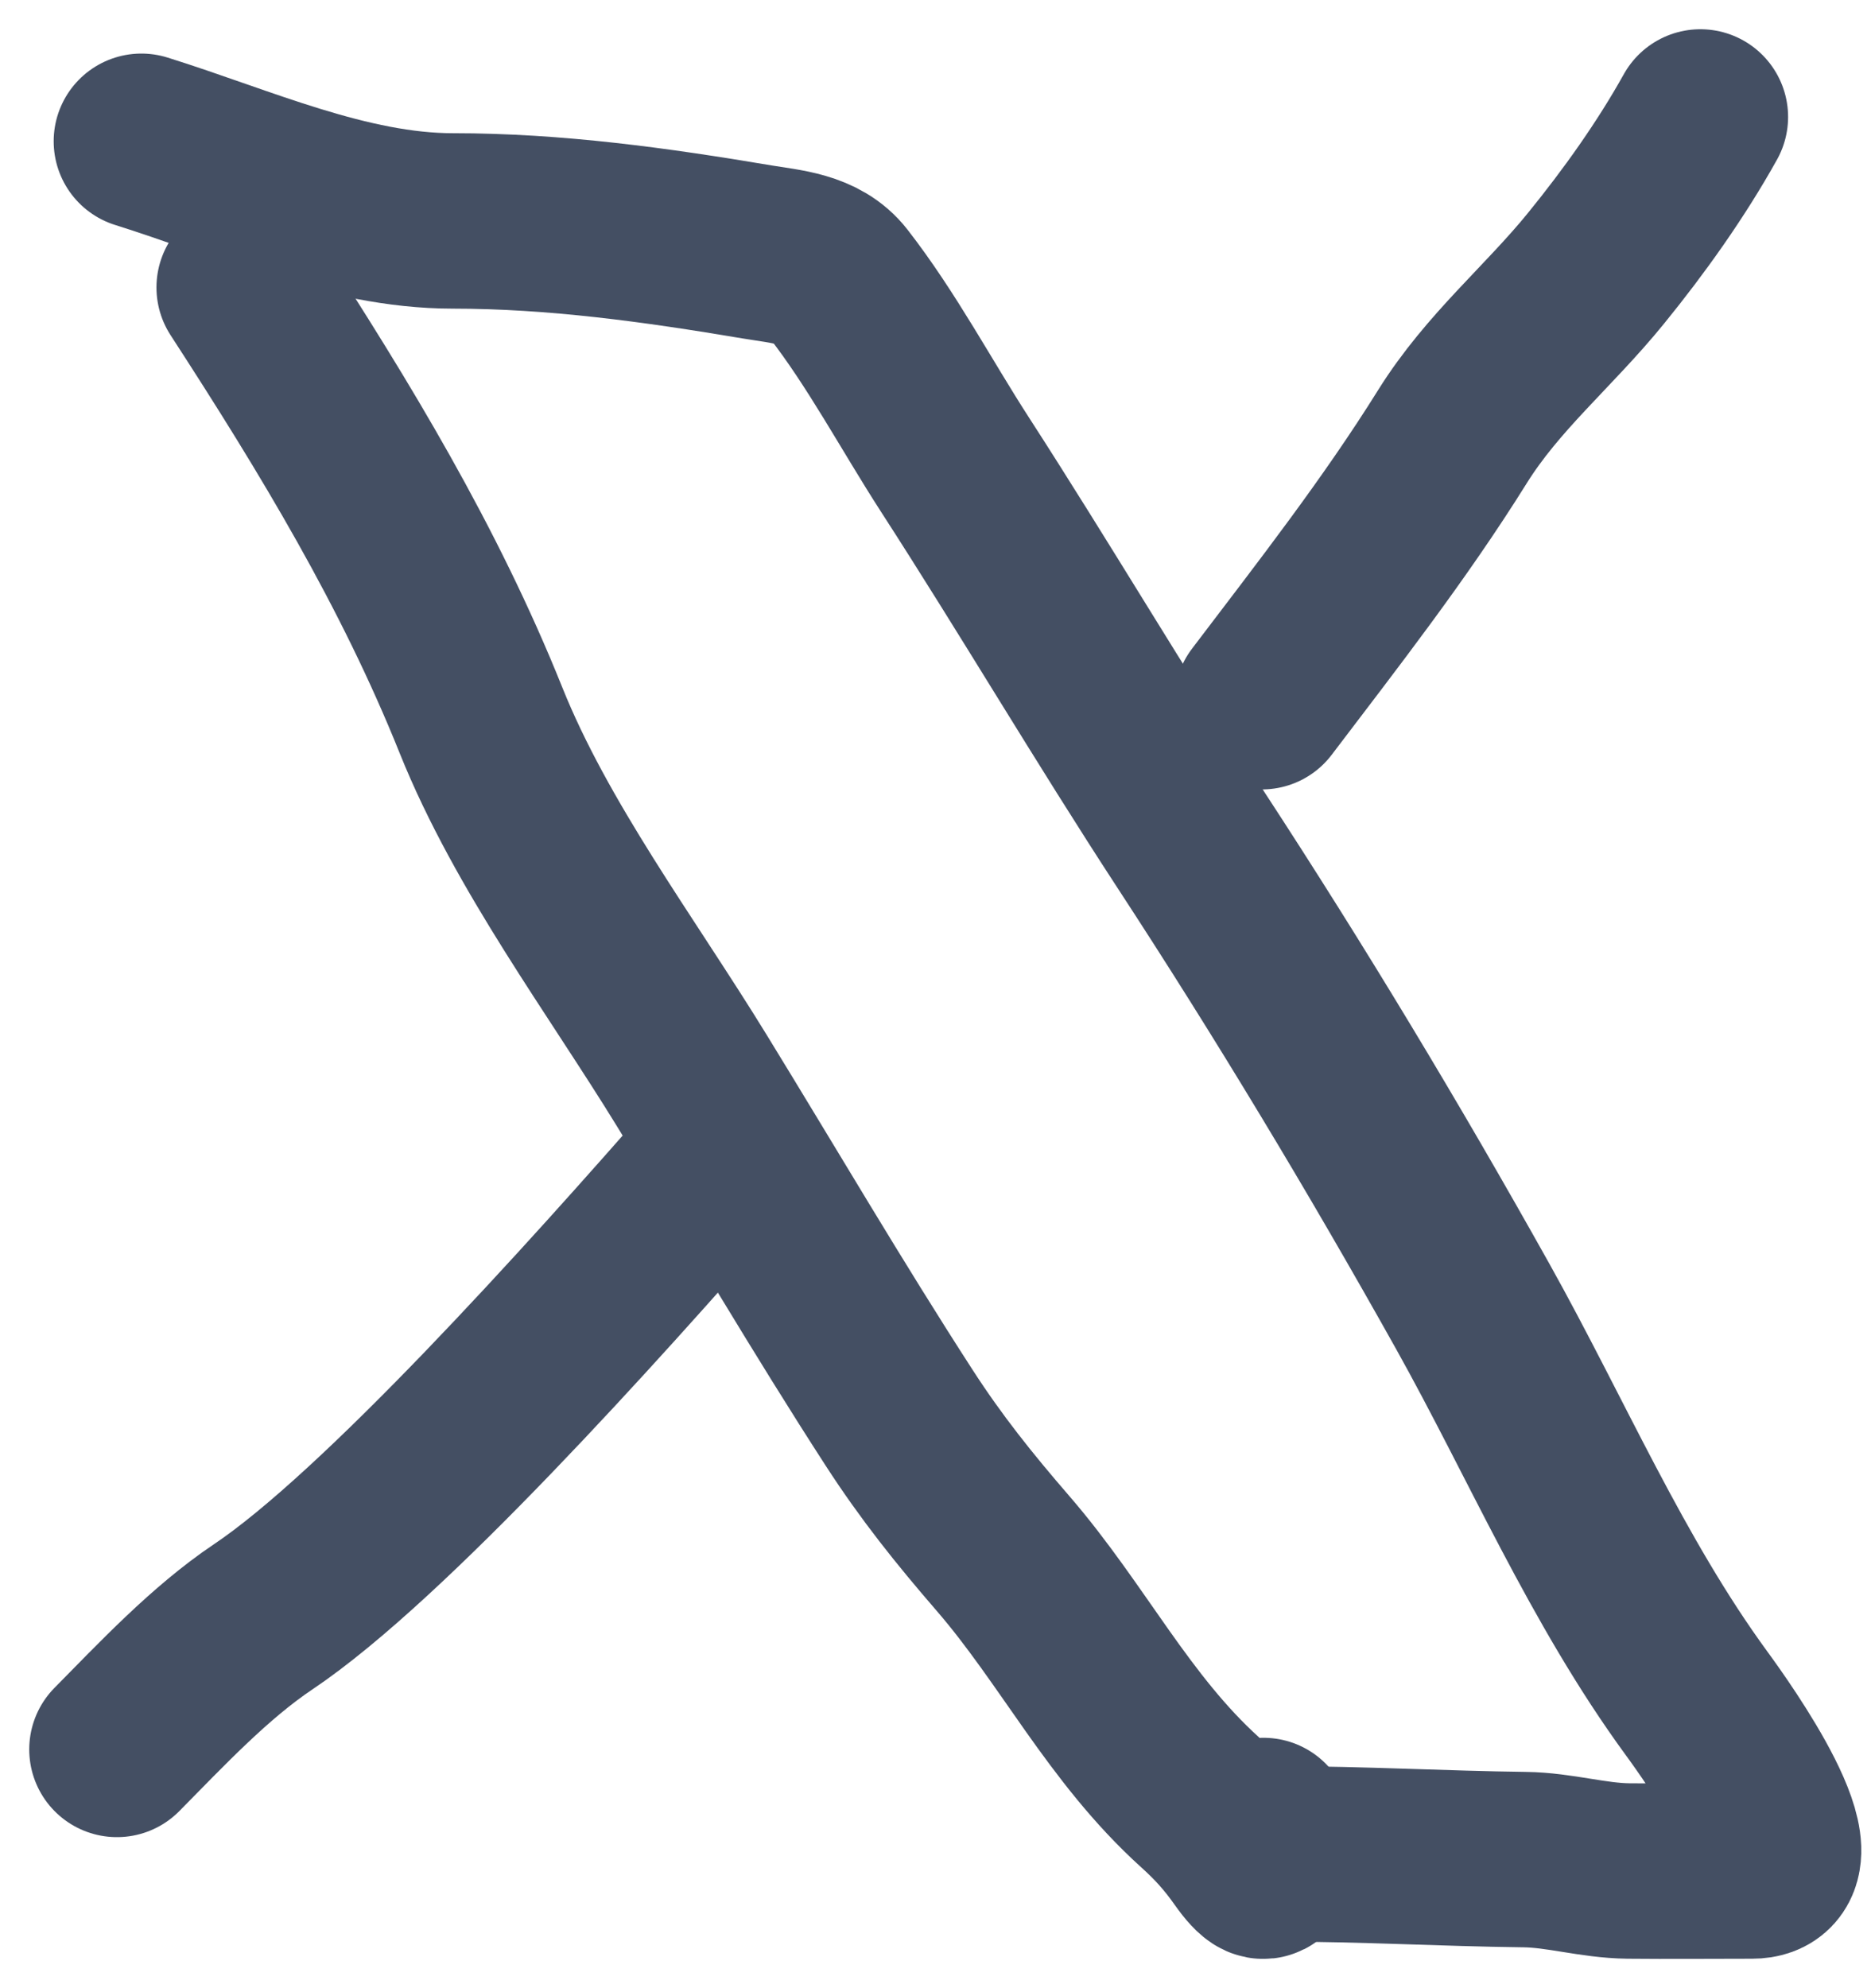 <svg width="32" height="34" viewBox="0 0 32 34" fill="none" xmlns="http://www.w3.org/2000/svg">
<path d="M2.418 2.416C4.116 2.946 5.932 3.778 7.745 3.778C9.497 3.778 11.22 4.017 12.947 4.308C13.441 4.391 14.003 4.419 14.338 4.849C15.079 5.801 15.676 6.928 16.33 7.941C17.702 10.064 18.986 12.247 20.368 14.363C22.068 16.964 23.668 19.622 25.186 22.336C26.45 24.597 27.48 27.028 29.018 29.131C29.382 29.628 31.068 31.996 29.965 31.996C29.26 31.996 28.554 32.003 27.849 31.996C27.247 31.989 26.675 31.808 26.073 31.801C24.68 31.784 23.295 31.704 21.905 31.704" stroke="#444F63" stroke-width="3" stroke-linecap="round"/>
<path d="M4.176 4.916C5.732 7.314 7.171 9.686 8.227 12.319C9.092 14.474 10.624 16.51 11.83 18.475C13.01 20.397 14.152 22.35 15.378 24.245C15.929 25.097 16.491 25.798 17.155 26.566C18.349 27.947 19.134 29.564 20.525 30.821C20.836 31.101 21.072 31.363 21.311 31.702C21.812 32.41 21.671 31.693 21.61 31.218" stroke="#444F63" stroke-width="3" stroke-linecap="round"/>
<path d="M12.301 19.812C10.114 22.312 6.566 26.265 4.5 27.65C3.592 28.259 2.764 29.143 2 29.917" stroke="#444F63" stroke-width="3" stroke-linecap="round"/>
<path d="M21.582 12C22.713 10.51 23.852 9.053 24.84 7.469C25.532 6.36 26.486 5.586 27.296 4.589C27.951 3.784 28.579 2.903 29.082 2" stroke="#444F63" stroke-width="3" stroke-linecap="round"/>
</svg>
